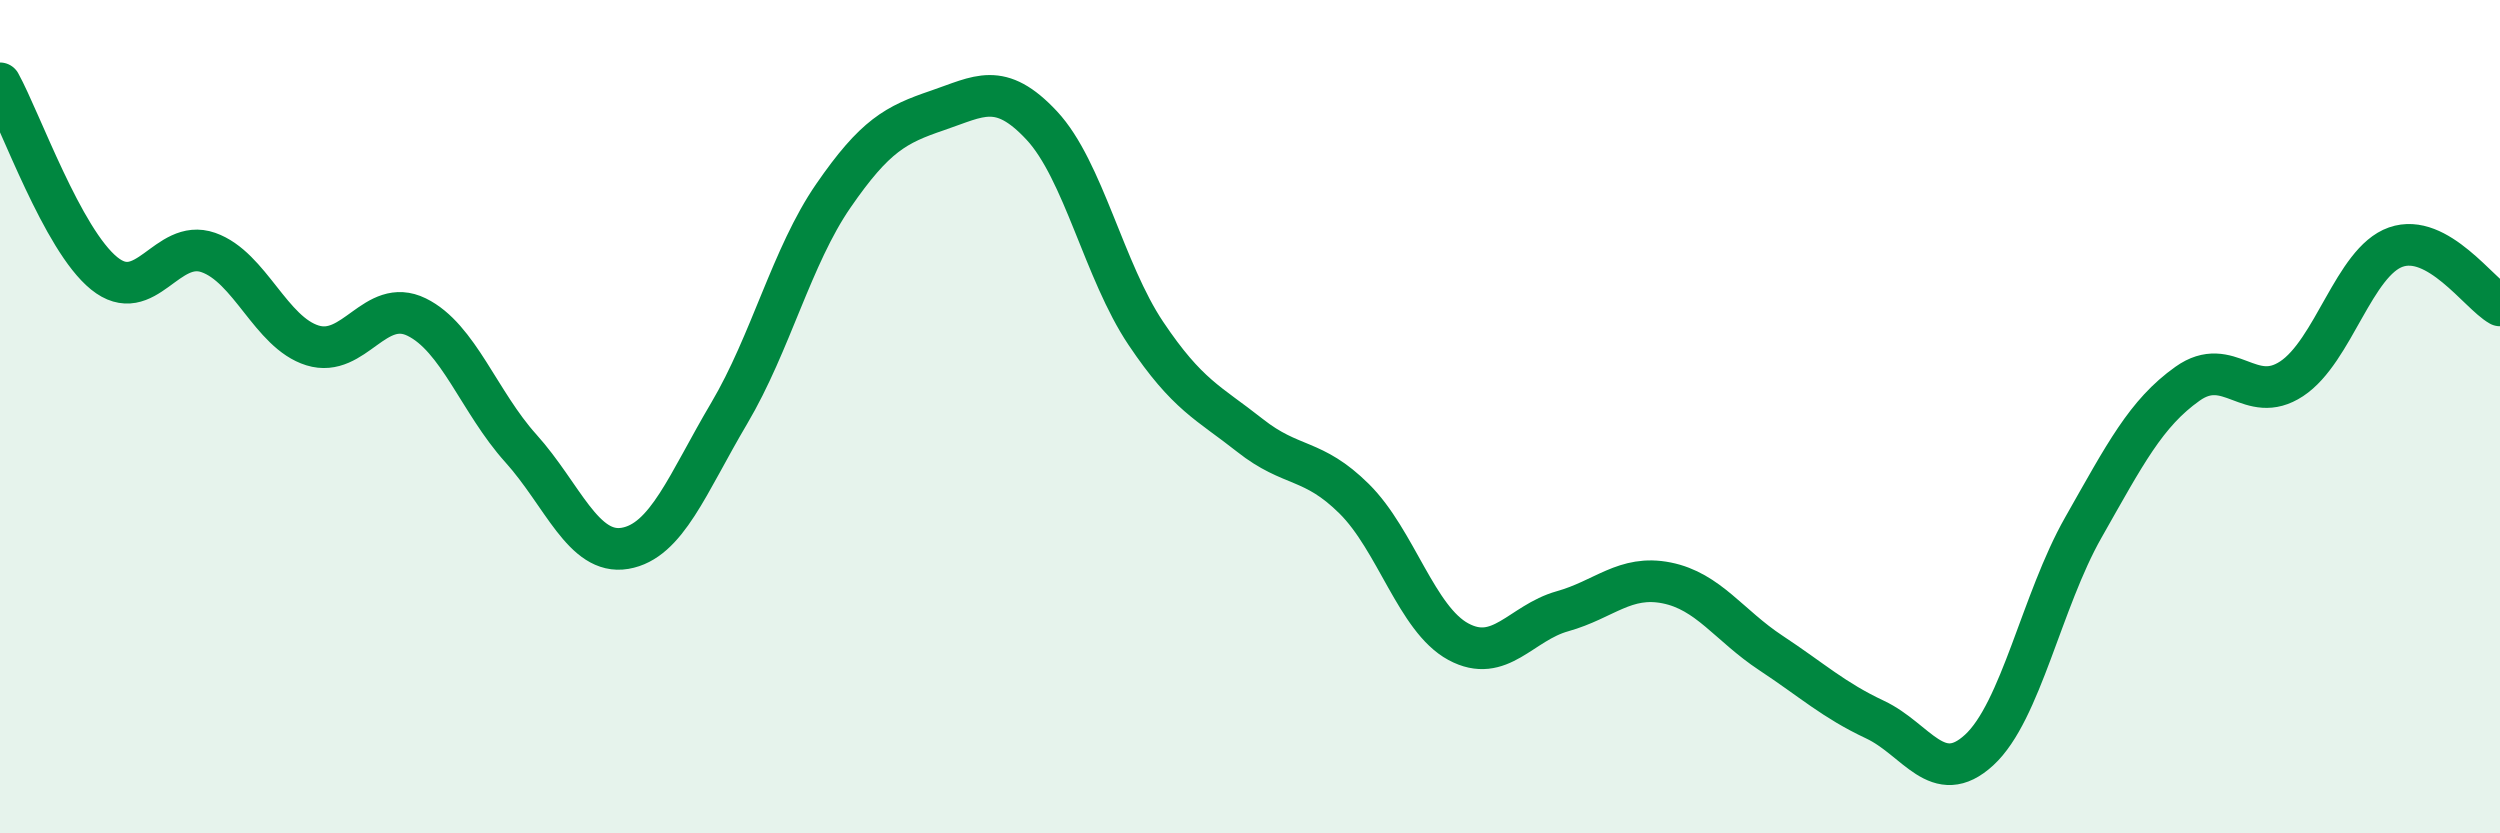 
    <svg width="60" height="20" viewBox="0 0 60 20" xmlns="http://www.w3.org/2000/svg">
      <path
        d="M 0,2 C 0.5,2.91 1.5,5.75 2.5,6.56 C 3.5,7.37 4,5.71 5,6.06 C 6,6.41 6.5,7.98 7.5,8.29 C 8.5,8.6 9,7.12 10,7.61 C 11,8.1 11.5,9.65 12.5,10.76 C 13.5,11.87 14,13.33 15,13.16 C 16,12.99 16.5,11.61 17.5,9.92 C 18.5,8.23 19,6.15 20,4.7 C 21,3.25 21.5,2.99 22.5,2.65 C 23.5,2.31 24,1.94 25,3.01 C 26,4.08 26.5,6.51 27.5,8 C 28.5,9.49 29,9.66 30,10.45 C 31,11.24 31.5,10.98 32.5,11.97 C 33.5,12.96 34,14.86 35,15.4 C 36,15.94 36.5,14.95 37.5,14.67 C 38.5,14.39 39,13.79 40,13.99 C 41,14.19 41.5,15.01 42.5,15.67 C 43.5,16.33 44,16.8 45,17.27 C 46,17.74 46.5,18.92 47.5,18 C 48.5,17.08 49,14.42 50,12.66 C 51,10.9 51.5,9.92 52.5,9.21 C 53.5,8.5 54,9.75 55,9.09 C 56,8.43 56.5,6.28 57.5,5.93 C 58.5,5.58 59.5,7.05 60,7.33L60 20L0 20Z"
        fill="#008740"
        opacity="0.1"
        stroke-linecap="round"
        stroke-linejoin="round"
      />
      <path
        d="M 0,2 C 0.5,2.91 1.5,5.75 2.5,6.56 C 3.5,7.37 4,5.71 5,6.06 C 6,6.41 6.5,7.98 7.5,8.29 C 8.5,8.6 9,7.12 10,7.61 C 11,8.1 11.5,9.65 12.5,10.76 C 13.5,11.87 14,13.33 15,13.16 C 16,12.99 16.5,11.61 17.5,9.92 C 18.5,8.23 19,6.15 20,4.7 C 21,3.25 21.5,2.99 22.5,2.65 C 23.5,2.31 24,1.94 25,3.01 C 26,4.08 26.5,6.51 27.5,8 C 28.5,9.49 29,9.66 30,10.45 C 31,11.24 31.5,10.98 32.5,11.97 C 33.5,12.96 34,14.86 35,15.4 C 36,15.94 36.5,14.95 37.5,14.67 C 38.5,14.39 39,13.79 40,13.99 C 41,14.19 41.5,15.01 42.5,15.67 C 43.5,16.33 44,16.8 45,17.27 C 46,17.74 46.5,18.92 47.5,18 C 48.5,17.08 49,14.42 50,12.66 C 51,10.9 51.5,9.92 52.5,9.21 C 53.5,8.5 54,9.75 55,9.09 C 56,8.43 56.5,6.28 57.5,5.93 C 58.5,5.58 59.5,7.05 60,7.33"
        stroke="#008740"
        stroke-width="1"
        fill="none"
        stroke-linecap="round"
        stroke-linejoin="round"
      />
    </svg>
  